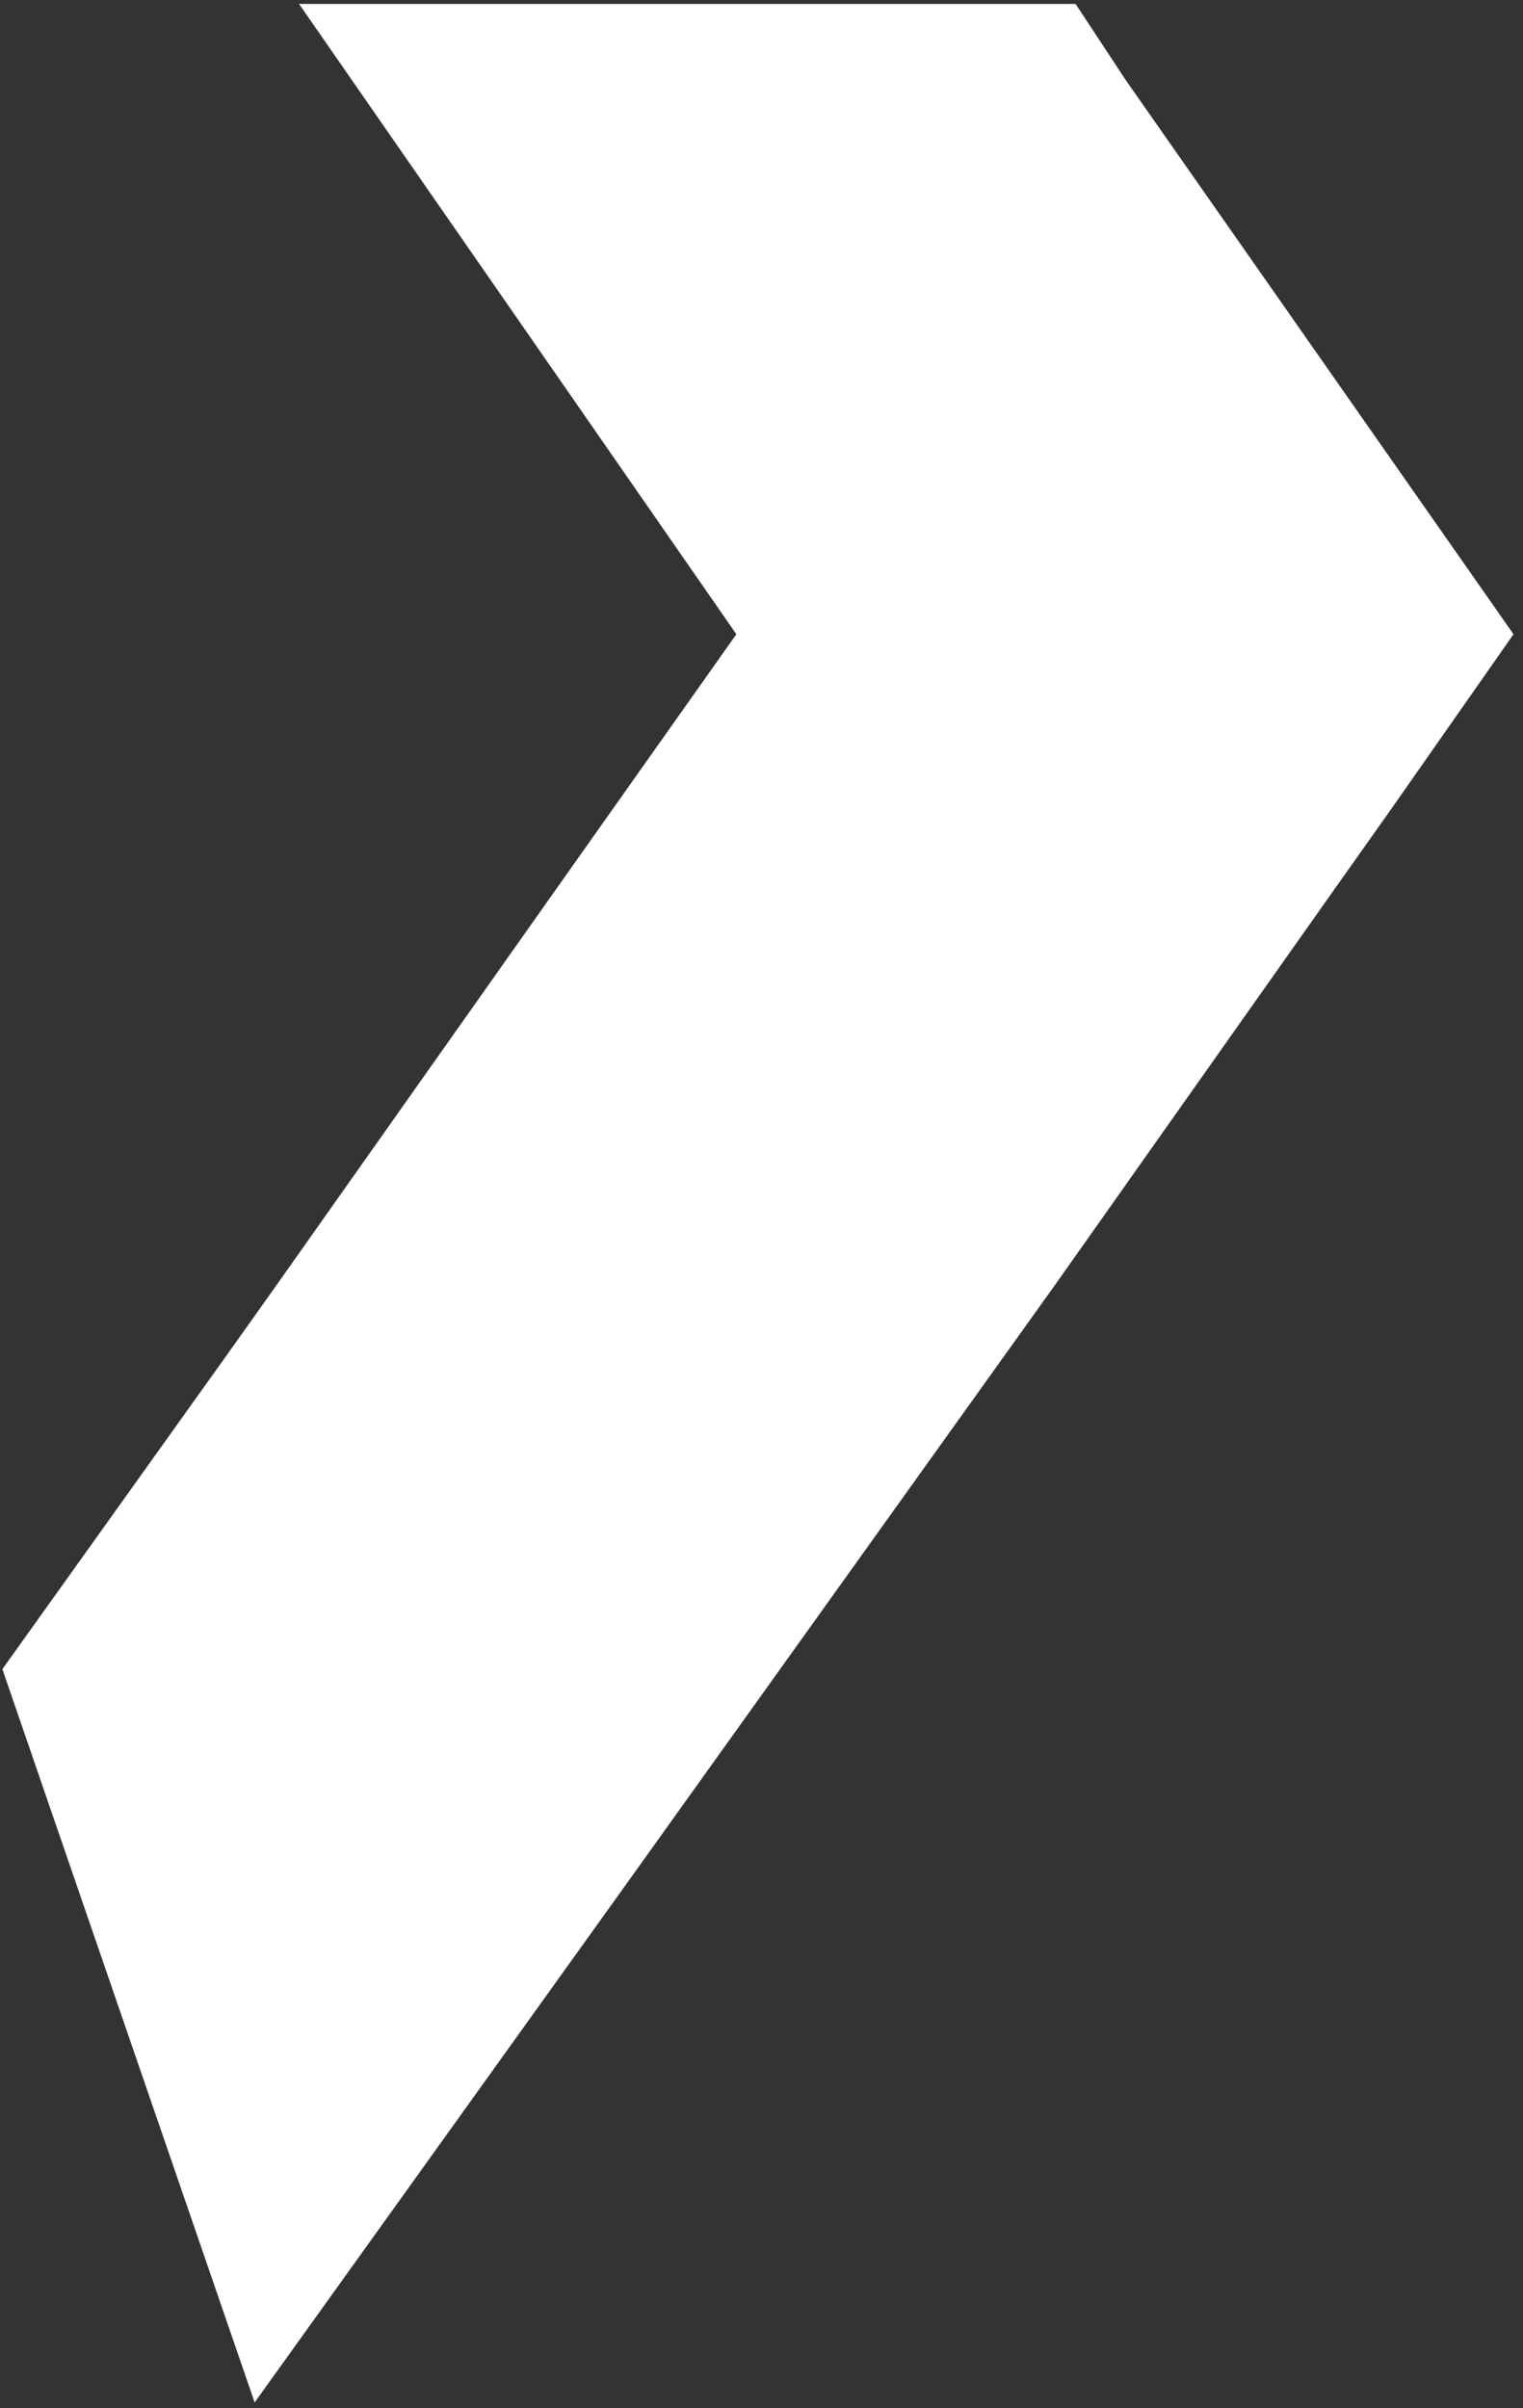 <?xml version="1.0" encoding="UTF-8"?> <svg xmlns="http://www.w3.org/2000/svg" width="129" height="204" viewBox="0 0 129 204" fill="none"><rect x="0" y="0" width="129" height="204" fill="#333333" stroke="none"/> <path d="M128.196 53.725L117.851 68.51L113.045 75.302L89.327 108.894L76.841 126.343L52.131 160.877L21.568 203.506L0.201 141.389L19.165 114.85L23.397 108.894L47.115 75.302L62.37 53.725L25.329 0.333H91.104L95.335 6.76L128.196 53.725Z" fill="white"></path> </svg> 